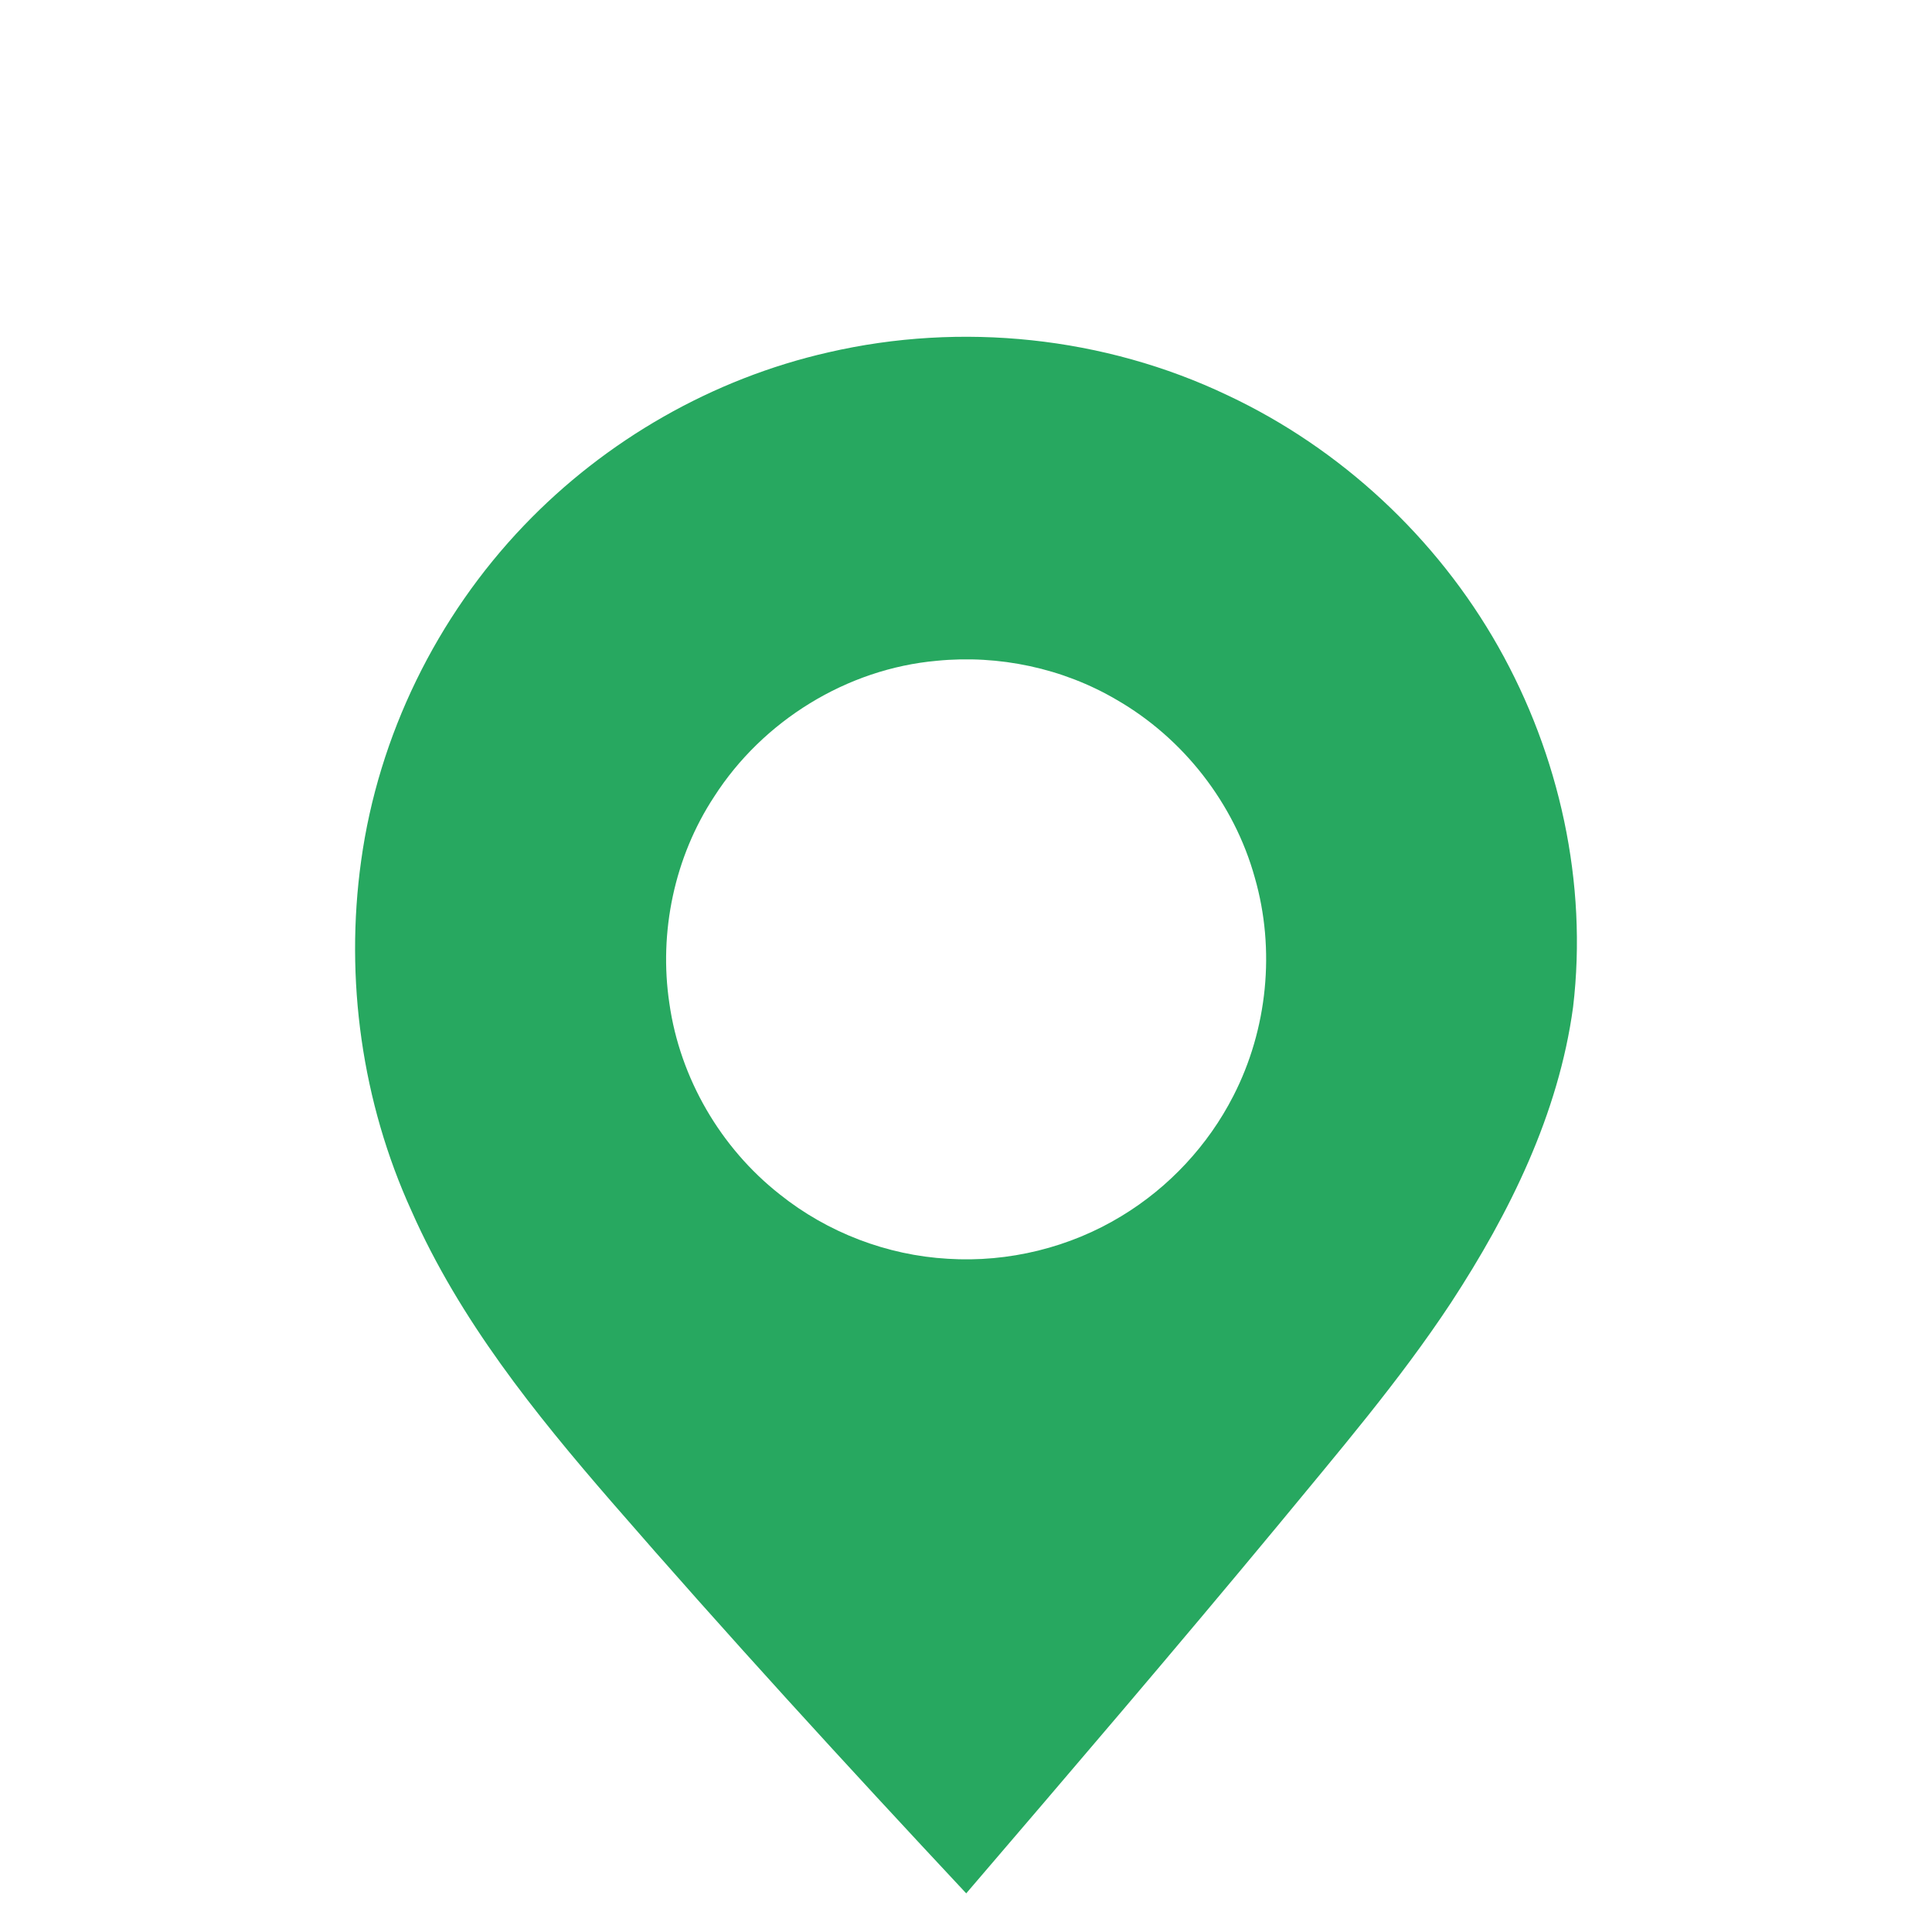 <?xml version="1.0" encoding="UTF-8" standalone="no"?>
<!DOCTYPE svg PUBLIC "-//W3C//DTD SVG 1.1//EN" "http://www.w3.org/Graphics/SVG/1.1/DTD/svg11.dtd">
<svg width="100%" height="100%" viewBox="0 0 500 500" version="1.1" xmlns="http://www.w3.org/2000/svg" xmlns:xlink="http://www.w3.org/1999/xlink" xml:space="preserve" xmlns:serif="http://www.serif.com/" style="fill-rule:evenodd;clip-rule:evenodd;stroke-linejoin:round;stroke-miterlimit:2;">
    <g transform="matrix(1,0,0,1,-8.693,79.72)">
        <g id="twee-onder-een-kap">
            <path id="_-333333ff" serif:id="#333333ff" d="M223.07,11.47C257.45,3.52 294.5,7.37 326.37,22.57C355.7,36.35 380.51,59.45 396.45,87.65C412.3,115.7 419.61,148.81 415.81,180.88C412.06,208.59 399.39,234.18 384.25,257.36C370.77,277.8 354.77,296.38 339.25,315.26C312.76,347.22 285.76,378.76 258.75,410.28C227.65,377.01 196.87,343.42 167.02,309.02C147.04,285.98 127.62,261.81 115.21,233.71C102.35,205.53 97.89,173.67 102.16,143.02C106.63,110.63 121.7,79.89 144.29,56.28C165.46,34.14 193.18,18.26 223.07,11.47M251.14,91.29C227.86,93.35 206.08,106.83 193.51,126.46C183.24,142.07 179.15,161.53 181.93,179.98C184.67,199.31 195.19,217.37 210.53,229.41C222.85,239.26 238.27,245.16 254.01,246.05C269.66,247.04 285.6,243.14 298.98,234.97C311.23,227.55 321.35,216.68 327.87,203.93C336.74,186.68 338.8,166.04 333.43,147.39C328.1,128.18 314.94,111.33 297.68,101.39C283.76,93.2 267.2,89.7 251.14,91.29Z" style="fill:rgb(39,168,96);fill-rule:nonzero;"/>
        </g>
    </g>
</svg>

